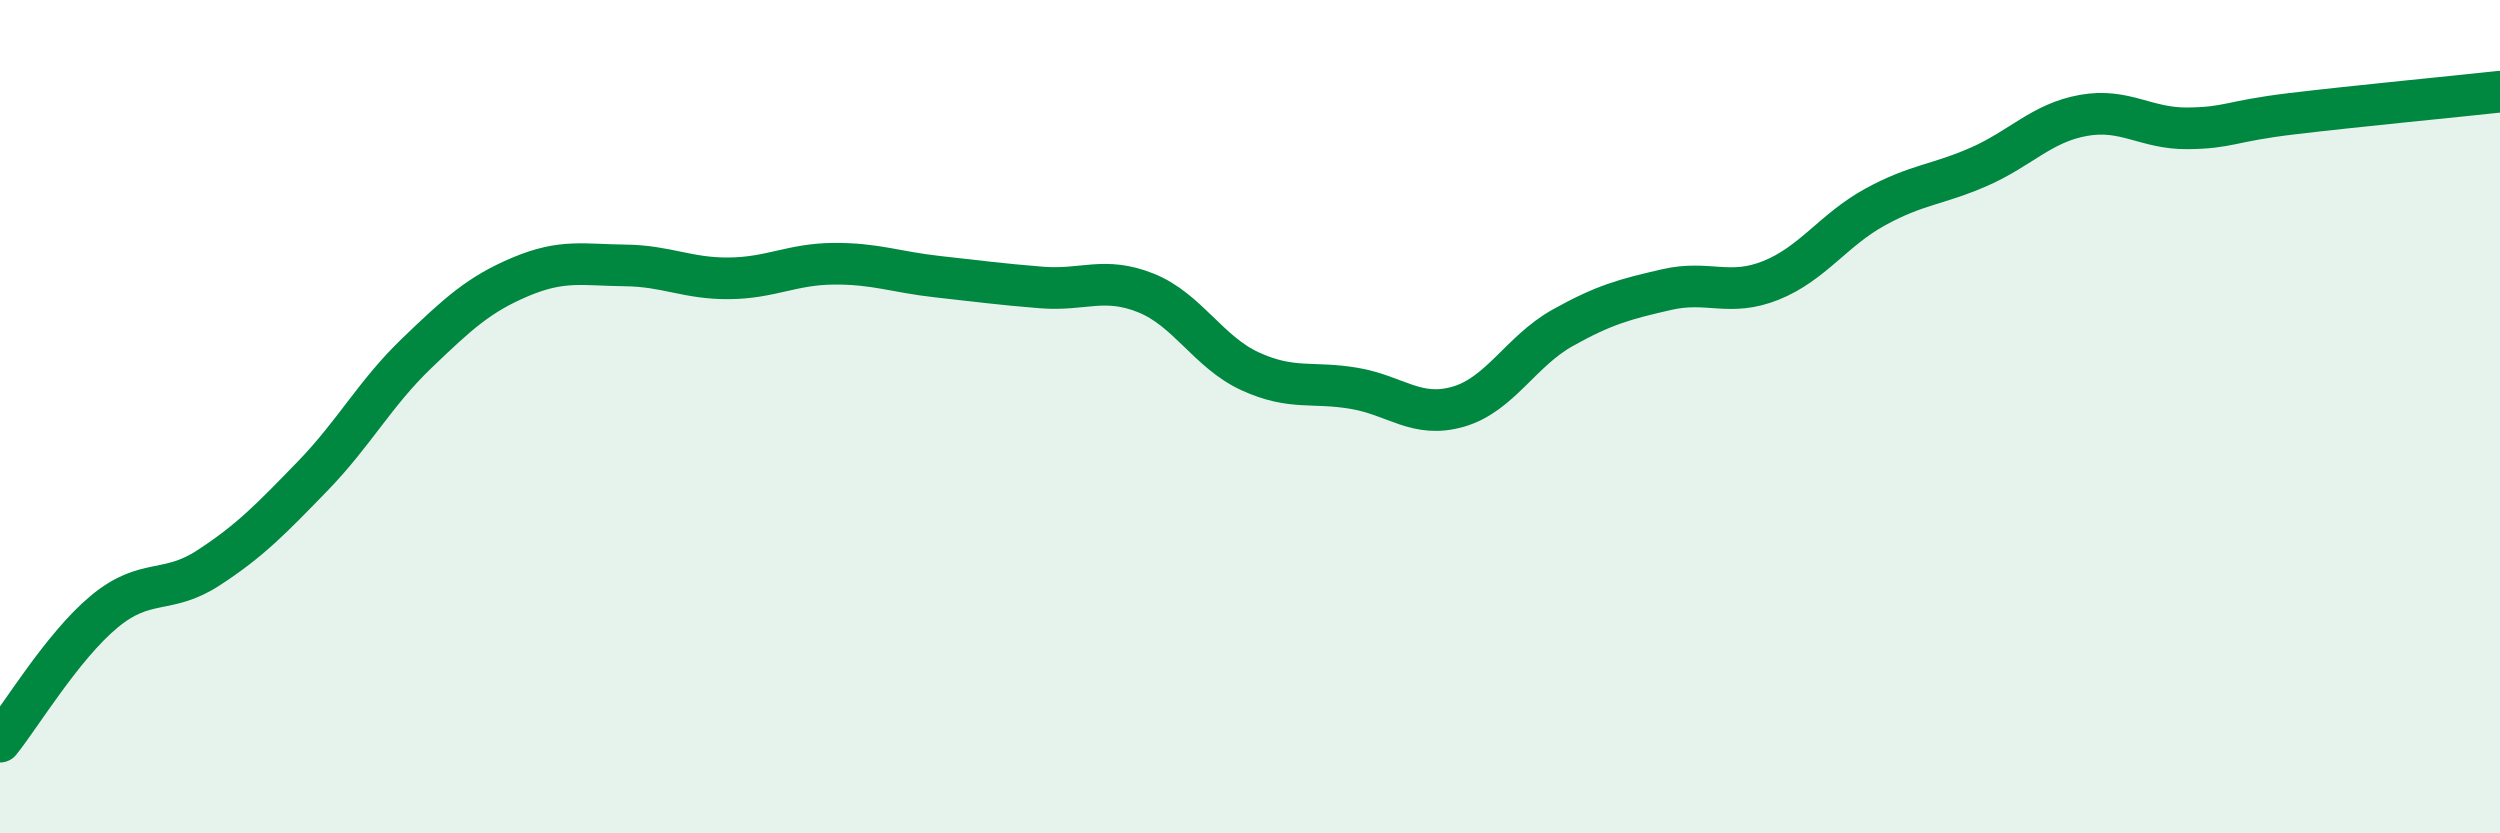 
    <svg width="60" height="20" viewBox="0 0 60 20" xmlns="http://www.w3.org/2000/svg">
      <path
        d="M 0,17.8 C 0.5,17.18 1.5,15.51 2.5,14.68 C 3.5,13.85 4,14.28 5,13.63 C 6,12.98 6.5,12.46 7.5,11.43 C 8.5,10.4 9,9.44 10,8.48 C 11,7.52 11.5,7.06 12.5,6.64 C 13.5,6.22 14,6.36 15,6.37 C 16,6.38 16.5,6.69 17.5,6.68 C 18.5,6.67 19,6.34 20,6.33 C 21,6.32 21.5,6.53 22.5,6.64 C 23.5,6.75 24,6.82 25,6.9 C 26,6.98 26.5,6.63 27.5,7.03 C 28.5,7.43 29,8.45 30,8.91 C 31,9.37 31.5,9.15 32.5,9.32 C 33.5,9.49 34,10.05 35,9.76 C 36,9.47 36.5,8.43 37.5,7.87 C 38.5,7.31 39,7.18 40,6.95 C 41,6.72 41.5,7.13 42.5,6.73 C 43.5,6.33 44,5.52 45,4.97 C 46,4.42 46.5,4.44 47.5,4 C 48.5,3.56 49,2.95 50,2.77 C 51,2.59 51.5,3.09 52.5,3.08 C 53.5,3.07 53.5,2.91 55,2.73 C 56.5,2.55 59,2.31 60,2.2L60 20L0 20Z"
        fill="#008740"
        opacity="0.1"
        stroke-linecap="round"
        stroke-linejoin="round"
      />
      <path
        d="M 0,17.8 C 0.5,17.18 1.5,15.51 2.5,14.68 C 3.5,13.85 4,14.28 5,13.63 C 6,12.98 6.5,12.46 7.5,11.43 C 8.5,10.4 9,9.44 10,8.48 C 11,7.52 11.5,7.06 12.5,6.64 C 13.5,6.22 14,6.36 15,6.37 C 16,6.38 16.5,6.69 17.5,6.68 C 18.5,6.67 19,6.34 20,6.33 C 21,6.32 21.5,6.53 22.5,6.64 C 23.5,6.75 24,6.82 25,6.9 C 26,6.98 26.5,6.63 27.5,7.03 C 28.5,7.43 29,8.45 30,8.91 C 31,9.37 31.5,9.15 32.5,9.32 C 33.5,9.49 34,10.05 35,9.76 C 36,9.47 36.5,8.43 37.5,7.87 C 38.5,7.31 39,7.18 40,6.95 C 41,6.72 41.5,7.13 42.5,6.73 C 43.5,6.33 44,5.52 45,4.97 C 46,4.42 46.5,4.44 47.5,4 C 48.5,3.56 49,2.95 50,2.77 C 51,2.59 51.5,3.09 52.5,3.08 C 53.5,3.07 53.5,2.91 55,2.73 C 56.5,2.55 59,2.31 60,2.2"
        stroke="#008740"
        stroke-width="1"
        fill="none"
        stroke-linecap="round"
        stroke-linejoin="round"
      />
    </svg>
  